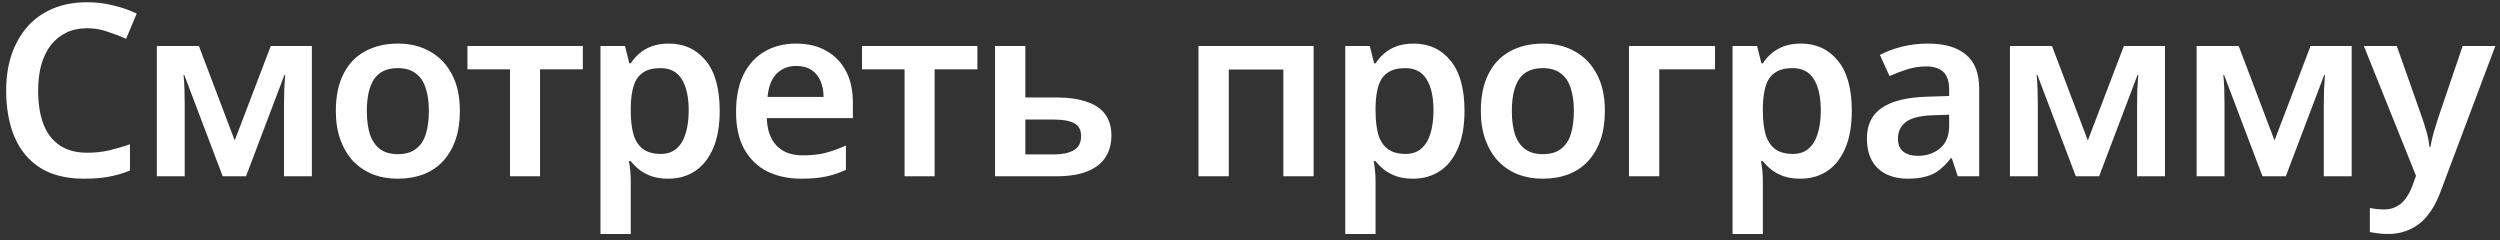 <?xml version="1.0" encoding="UTF-8"?> <svg xmlns="http://www.w3.org/2000/svg" width="312" height="30" viewBox="0 0 312 30" fill="none"><rect x="0" y="0" width="312" height="30" fill="#333333" stroke="none"/><path d="M10.91 3.52C9.93 3.52 9.06 3.7 8.3 4.06C7.54 4.42 6.89 4.94 6.35 5.62C5.83 6.3 5.43 7.12 5.15 8.08C4.89 9.04 4.76 10.12 4.76 11.32C4.76 12.94 4.98 14.33 5.42 15.49C5.86 16.63 6.53 17.51 7.43 18.13C8.35 18.75 9.5 19.06 10.88 19.06C11.8 19.06 12.68 18.97 13.52 18.79C14.38 18.59 15.28 18.33 16.22 18.01V21.28C15.34 21.64 14.45 21.9 13.55 22.06C12.67 22.22 11.65 22.3 10.49 22.3C8.29 22.3 6.47 21.85 5.03 20.95C3.59 20.03 2.52 18.75 1.82 17.11C1.12 15.45 0.77 13.51 0.77 11.29C0.77 9.67 0.99 8.19 1.43 6.85C1.89 5.51 2.54 4.35 3.38 3.37C4.24 2.39 5.3 1.63 6.56 1.09C7.82 0.55 9.27 0.28 10.91 0.28C11.99 0.28 13.05 0.41 14.09 0.67C15.15 0.91 16.14 1.25 17.06 1.69L15.74 4.84C14.98 4.5 14.19 4.2 13.37 3.94C12.57 3.66 11.75 3.52 10.91 3.52ZM38.923 5.74V22H35.443V13.12C35.443 12.46 35.453 11.81 35.473 11.17C35.513 10.53 35.553 9.92 35.593 9.34H35.503L30.703 22H27.793L22.993 9.34H22.903C22.963 9.92 23.003 10.53 23.023 11.17C23.043 11.81 23.053 12.5 23.053 13.24V22H19.573V5.74H24.823L29.293 17.53L33.793 5.74H38.923ZM57.392 13.84C57.392 15.2 57.212 16.4 56.852 17.44C56.492 18.48 55.972 19.37 55.292 20.11C54.632 20.83 53.812 21.38 52.832 21.76C51.872 22.12 50.802 22.3 49.622 22.3C48.502 22.3 47.472 22.12 46.532 21.76C45.592 21.38 44.772 20.83 44.072 20.11C43.392 19.37 42.862 18.48 42.482 17.44C42.102 16.4 41.912 15.2 41.912 13.84C41.912 12.04 42.222 10.52 42.842 9.28C43.462 8.02 44.352 7.07 45.512 6.43C46.692 5.77 48.082 5.44 49.682 5.44C51.202 5.44 52.532 5.77 53.672 6.43C54.832 7.07 55.742 8.02 56.402 9.28C57.062 10.52 57.392 12.04 57.392 13.84ZM45.782 13.84C45.782 14.98 45.912 15.96 46.172 16.78C46.452 17.58 46.872 18.19 47.432 18.61C48.012 19.03 48.752 19.24 49.652 19.24C50.572 19.24 51.312 19.03 51.872 18.61C52.452 18.19 52.872 17.58 53.132 16.78C53.392 15.96 53.522 14.98 53.522 13.84C53.522 12.68 53.382 11.71 53.102 10.93C52.842 10.13 52.422 9.53 51.842 9.13C51.282 8.71 50.552 8.5 49.652 8.5C48.292 8.5 47.302 8.96 46.682 9.88C46.082 10.8 45.782 12.12 45.782 13.84ZM72.737 8.65H67.397V22H63.647V8.65H58.337V5.74H72.737V8.65ZM83.489 5.44C85.389 5.44 86.919 6.15 88.079 7.57C89.239 8.97 89.819 11.06 89.819 13.84C89.819 15.68 89.549 17.23 89.009 18.49C88.469 19.75 87.719 20.7 86.759 21.34C85.799 21.98 84.679 22.3 83.399 22.3C82.619 22.3 81.929 22.2 81.329 22C80.729 21.78 80.219 21.51 79.799 21.19C79.379 20.85 79.019 20.49 78.719 20.11H78.479C78.559 20.47 78.619 20.88 78.659 21.34C78.699 21.78 78.719 22.2 78.719 22.6V29.2H74.939V5.74H77.999L78.539 7.9H78.719C79.019 7.44 79.379 7.03 79.799 6.67C80.239 6.29 80.759 5.99 81.359 5.77C81.979 5.55 82.689 5.44 83.489 5.44ZM82.409 8.5C81.529 8.5 80.819 8.68 80.279 9.04C79.739 9.38 79.349 9.91 79.109 10.63C78.869 11.35 78.739 12.25 78.719 13.33V13.81C78.719 14.97 78.829 15.95 79.049 16.75C79.289 17.55 79.679 18.16 80.219 18.58C80.779 19 81.529 19.21 82.469 19.21C83.269 19.21 83.919 18.99 84.419 18.55C84.939 18.11 85.319 17.49 85.559 16.69C85.819 15.87 85.949 14.9 85.949 13.78C85.949 12.1 85.659 10.8 85.079 9.88C84.519 8.96 83.629 8.5 82.409 8.5ZM99.359 5.44C100.819 5.44 102.069 5.74 103.109 6.34C104.169 6.92 104.989 7.76 105.569 8.86C106.149 9.94 106.439 11.26 106.439 12.82V14.74H95.699C95.739 16.22 96.149 17.37 96.929 18.19C97.709 18.99 98.789 19.39 100.169 19.39C101.229 19.39 102.169 19.29 102.989 19.09C103.829 18.87 104.689 18.56 105.569 18.16V21.19C104.769 21.57 103.939 21.85 103.079 22.03C102.219 22.21 101.189 22.3 99.989 22.3C98.409 22.3 96.999 22 95.759 21.4C94.539 20.78 93.579 19.85 92.879 18.61C92.199 17.37 91.859 15.83 91.859 13.99C91.859 12.13 92.169 10.57 92.789 9.31C93.429 8.03 94.309 7.07 95.429 6.43C96.549 5.77 97.859 5.44 99.359 5.44ZM99.359 8.23C98.359 8.23 97.539 8.56 96.899 9.22C96.279 9.86 95.909 10.82 95.789 12.1H102.779C102.779 11.34 102.649 10.67 102.389 10.09C102.149 9.51 101.779 9.06 101.279 8.74C100.779 8.4 100.139 8.23 99.359 8.23ZM121.98 8.65H116.64V22H112.89V8.65H107.58V5.74H121.98V8.65ZM131.713 12.16C133.293 12.16 134.593 12.34 135.613 12.7C136.653 13.04 137.423 13.56 137.923 14.26C138.443 14.96 138.703 15.84 138.703 16.9C138.703 17.94 138.463 18.84 137.983 19.6C137.503 20.36 136.753 20.95 135.733 21.37C134.733 21.79 133.413 22 131.773 22H124.183V5.74H127.963V12.16H131.713ZM134.923 16.99C134.923 16.21 134.633 15.67 134.053 15.37C133.473 15.07 132.633 14.92 131.533 14.92H127.963V19.27H131.593C132.573 19.27 133.373 19.1 133.993 18.76C134.613 18.4 134.923 17.81 134.923 16.99ZM163.94 5.74V22H160.16V8.68H153.35V22H149.57V5.74H163.94ZM176.439 5.44C178.339 5.44 179.869 6.15 181.029 7.57C182.189 8.97 182.769 11.06 182.769 13.84C182.769 15.68 182.499 17.23 181.959 18.49C181.419 19.75 180.669 20.7 179.709 21.34C178.749 21.98 177.629 22.3 176.349 22.3C175.569 22.3 174.879 22.2 174.279 22C173.679 21.78 173.169 21.51 172.749 21.19C172.329 20.85 171.969 20.49 171.669 20.11H171.429C171.509 20.47 171.569 20.88 171.609 21.34C171.649 21.78 171.669 22.2 171.669 22.6V29.2H167.889V5.74H170.949L171.489 7.9H171.669C171.969 7.44 172.329 7.03 172.749 6.67C173.189 6.29 173.709 5.99 174.309 5.77C174.929 5.55 175.639 5.44 176.439 5.44ZM175.359 8.5C174.479 8.5 173.769 8.68 173.229 9.04C172.689 9.38 172.299 9.91 172.059 10.63C171.819 11.35 171.689 12.25 171.669 13.33V13.81C171.669 14.97 171.779 15.95 171.999 16.75C172.239 17.55 172.629 18.16 173.169 18.58C173.729 19 174.479 19.21 175.419 19.21C176.219 19.21 176.869 18.99 177.369 18.55C177.889 18.11 178.269 17.49 178.509 16.69C178.769 15.87 178.899 14.9 178.899 13.78C178.899 12.1 178.609 10.8 178.029 9.88C177.469 8.96 176.579 8.5 175.359 8.5ZM200.288 13.84C200.288 15.2 200.108 16.4 199.748 17.44C199.388 18.48 198.868 19.37 198.188 20.11C197.528 20.83 196.708 21.38 195.728 21.76C194.768 22.12 193.698 22.3 192.518 22.3C191.398 22.3 190.368 22.12 189.428 21.76C188.488 21.38 187.668 20.83 186.968 20.11C186.288 19.37 185.758 18.48 185.378 17.44C184.998 16.4 184.808 15.2 184.808 13.84C184.808 12.04 185.118 10.52 185.738 9.28C186.358 8.02 187.248 7.07 188.408 6.43C189.588 5.77 190.978 5.44 192.578 5.44C194.098 5.44 195.428 5.77 196.568 6.43C197.728 7.07 198.638 8.02 199.298 9.28C199.958 10.52 200.288 12.04 200.288 13.84ZM188.678 13.84C188.678 14.98 188.808 15.96 189.068 16.78C189.348 17.58 189.768 18.19 190.328 18.61C190.908 19.03 191.648 19.24 192.548 19.24C193.468 19.24 194.208 19.03 194.768 18.61C195.348 18.19 195.768 17.58 196.028 16.78C196.288 15.96 196.418 14.98 196.418 13.84C196.418 12.68 196.278 11.71 195.998 10.93C195.738 10.13 195.318 9.53 194.738 9.13C194.178 8.71 193.448 8.5 192.548 8.5C191.188 8.5 190.198 8.96 189.578 9.88C188.978 10.8 188.678 12.12 188.678 13.84ZM214.036 5.74V8.65H207.076V22H203.296V5.74H214.036ZM224.774 5.44C226.674 5.44 228.204 6.15 229.364 7.57C230.524 8.97 231.104 11.06 231.104 13.84C231.104 15.68 230.834 17.23 230.294 18.49C229.754 19.75 229.004 20.7 228.044 21.34C227.084 21.98 225.964 22.3 224.684 22.3C223.904 22.3 223.214 22.2 222.614 22C222.014 21.78 221.504 21.51 221.084 21.19C220.664 20.85 220.304 20.49 220.004 20.11H219.764C219.844 20.47 219.904 20.88 219.944 21.34C219.984 21.78 220.004 22.2 220.004 22.6V29.2H216.224V5.74H219.284L219.824 7.9H220.004C220.304 7.44 220.664 7.03 221.084 6.67C221.524 6.29 222.044 5.99 222.644 5.77C223.264 5.55 223.974 5.44 224.774 5.44ZM223.694 8.5C222.814 8.5 222.104 8.68 221.564 9.04C221.024 9.38 220.634 9.91 220.394 10.63C220.154 11.35 220.024 12.25 220.004 13.33V13.81C220.004 14.97 220.114 15.95 220.334 16.75C220.574 17.55 220.964 18.16 221.504 18.58C222.064 19 222.814 19.21 223.754 19.21C224.554 19.21 225.204 18.99 225.704 18.55C226.224 18.11 226.604 17.49 226.844 16.69C227.104 15.87 227.234 14.9 227.234 13.78C227.234 12.1 226.944 10.8 226.364 9.88C225.804 8.96 224.914 8.5 223.694 8.5ZM240.583 5.44C242.683 5.44 244.273 5.9 245.353 6.82C246.453 7.72 247.003 9.14 247.003 11.08V22H244.333L243.583 19.75H243.463C243.003 20.33 242.523 20.82 242.023 21.22C241.543 21.6 240.983 21.87 240.343 22.03C239.723 22.21 238.963 22.3 238.063 22.3C237.103 22.3 236.233 22.12 235.453 21.76C234.693 21.4 234.093 20.85 233.653 20.11C233.213 19.35 232.993 18.4 232.993 17.26C232.993 15.58 233.603 14.32 234.823 13.48C236.063 12.62 237.933 12.15 240.433 12.07L243.253 11.98V11.17C243.253 10.13 243.003 9.39 242.503 8.95C242.003 8.51 241.303 8.29 240.403 8.29C239.583 8.29 238.793 8.41 238.033 8.65C237.273 8.89 236.533 9.17 235.813 9.49L234.613 6.85C235.413 6.43 236.323 6.09 237.343 5.83C238.383 5.57 239.463 5.44 240.583 5.44ZM241.273 14.38C239.613 14.44 238.463 14.73 237.823 15.25C237.183 15.75 236.863 16.43 236.863 17.29C236.863 18.05 237.093 18.6 237.553 18.94C238.013 19.28 238.603 19.45 239.323 19.45C240.423 19.45 241.353 19.14 242.113 18.52C242.873 17.88 243.253 16.94 243.253 15.7V14.32L241.273 14.38ZM270.19 5.74V22H266.71V13.12C266.71 12.46 266.72 11.81 266.74 11.17C266.78 10.53 266.82 9.92 266.86 9.34H266.77L261.97 22H259.06L254.26 9.34H254.17C254.23 9.92 254.27 10.53 254.29 11.17C254.31 11.81 254.32 12.5 254.32 13.24V22H250.84V5.74H256.09L260.56 17.53L265.06 5.74H270.19ZM293.489 5.74V22H290.009V13.12C290.009 12.46 290.019 11.81 290.039 11.17C290.079 10.53 290.119 9.92 290.159 9.34H290.069L285.269 22H282.359L277.559 9.34H277.469C277.529 9.92 277.569 10.53 277.589 11.17C277.609 11.81 277.619 12.5 277.619 13.24V22H274.139V5.74H279.389L283.859 17.53L288.359 5.74H293.489ZM295.009 5.74H299.119L302.359 14.92C302.499 15.32 302.619 15.71 302.719 16.09C302.839 16.45 302.939 16.82 303.019 17.2C303.099 17.58 303.159 17.96 303.199 18.34H303.319C303.399 17.84 303.519 17.29 303.679 16.69C303.859 16.09 304.039 15.5 304.219 14.92L307.339 5.74H311.419L304.489 24.16C304.089 25.22 303.579 26.13 302.959 26.89C302.359 27.65 301.639 28.22 300.799 28.6C299.979 29 299.049 29.2 298.009 29.2C297.529 29.2 297.099 29.17 296.719 29.11C296.359 29.07 296.039 29.02 295.759 28.96V25.96C295.979 26 296.239 26.04 296.539 26.08C296.859 26.12 297.189 26.14 297.529 26.14C298.149 26.14 298.679 26.01 299.119 25.75C299.579 25.51 299.959 25.17 300.259 24.73C300.579 24.29 300.839 23.8 301.039 23.26L301.519 21.94L295.009 5.74Z" fill="white"></path></svg> 